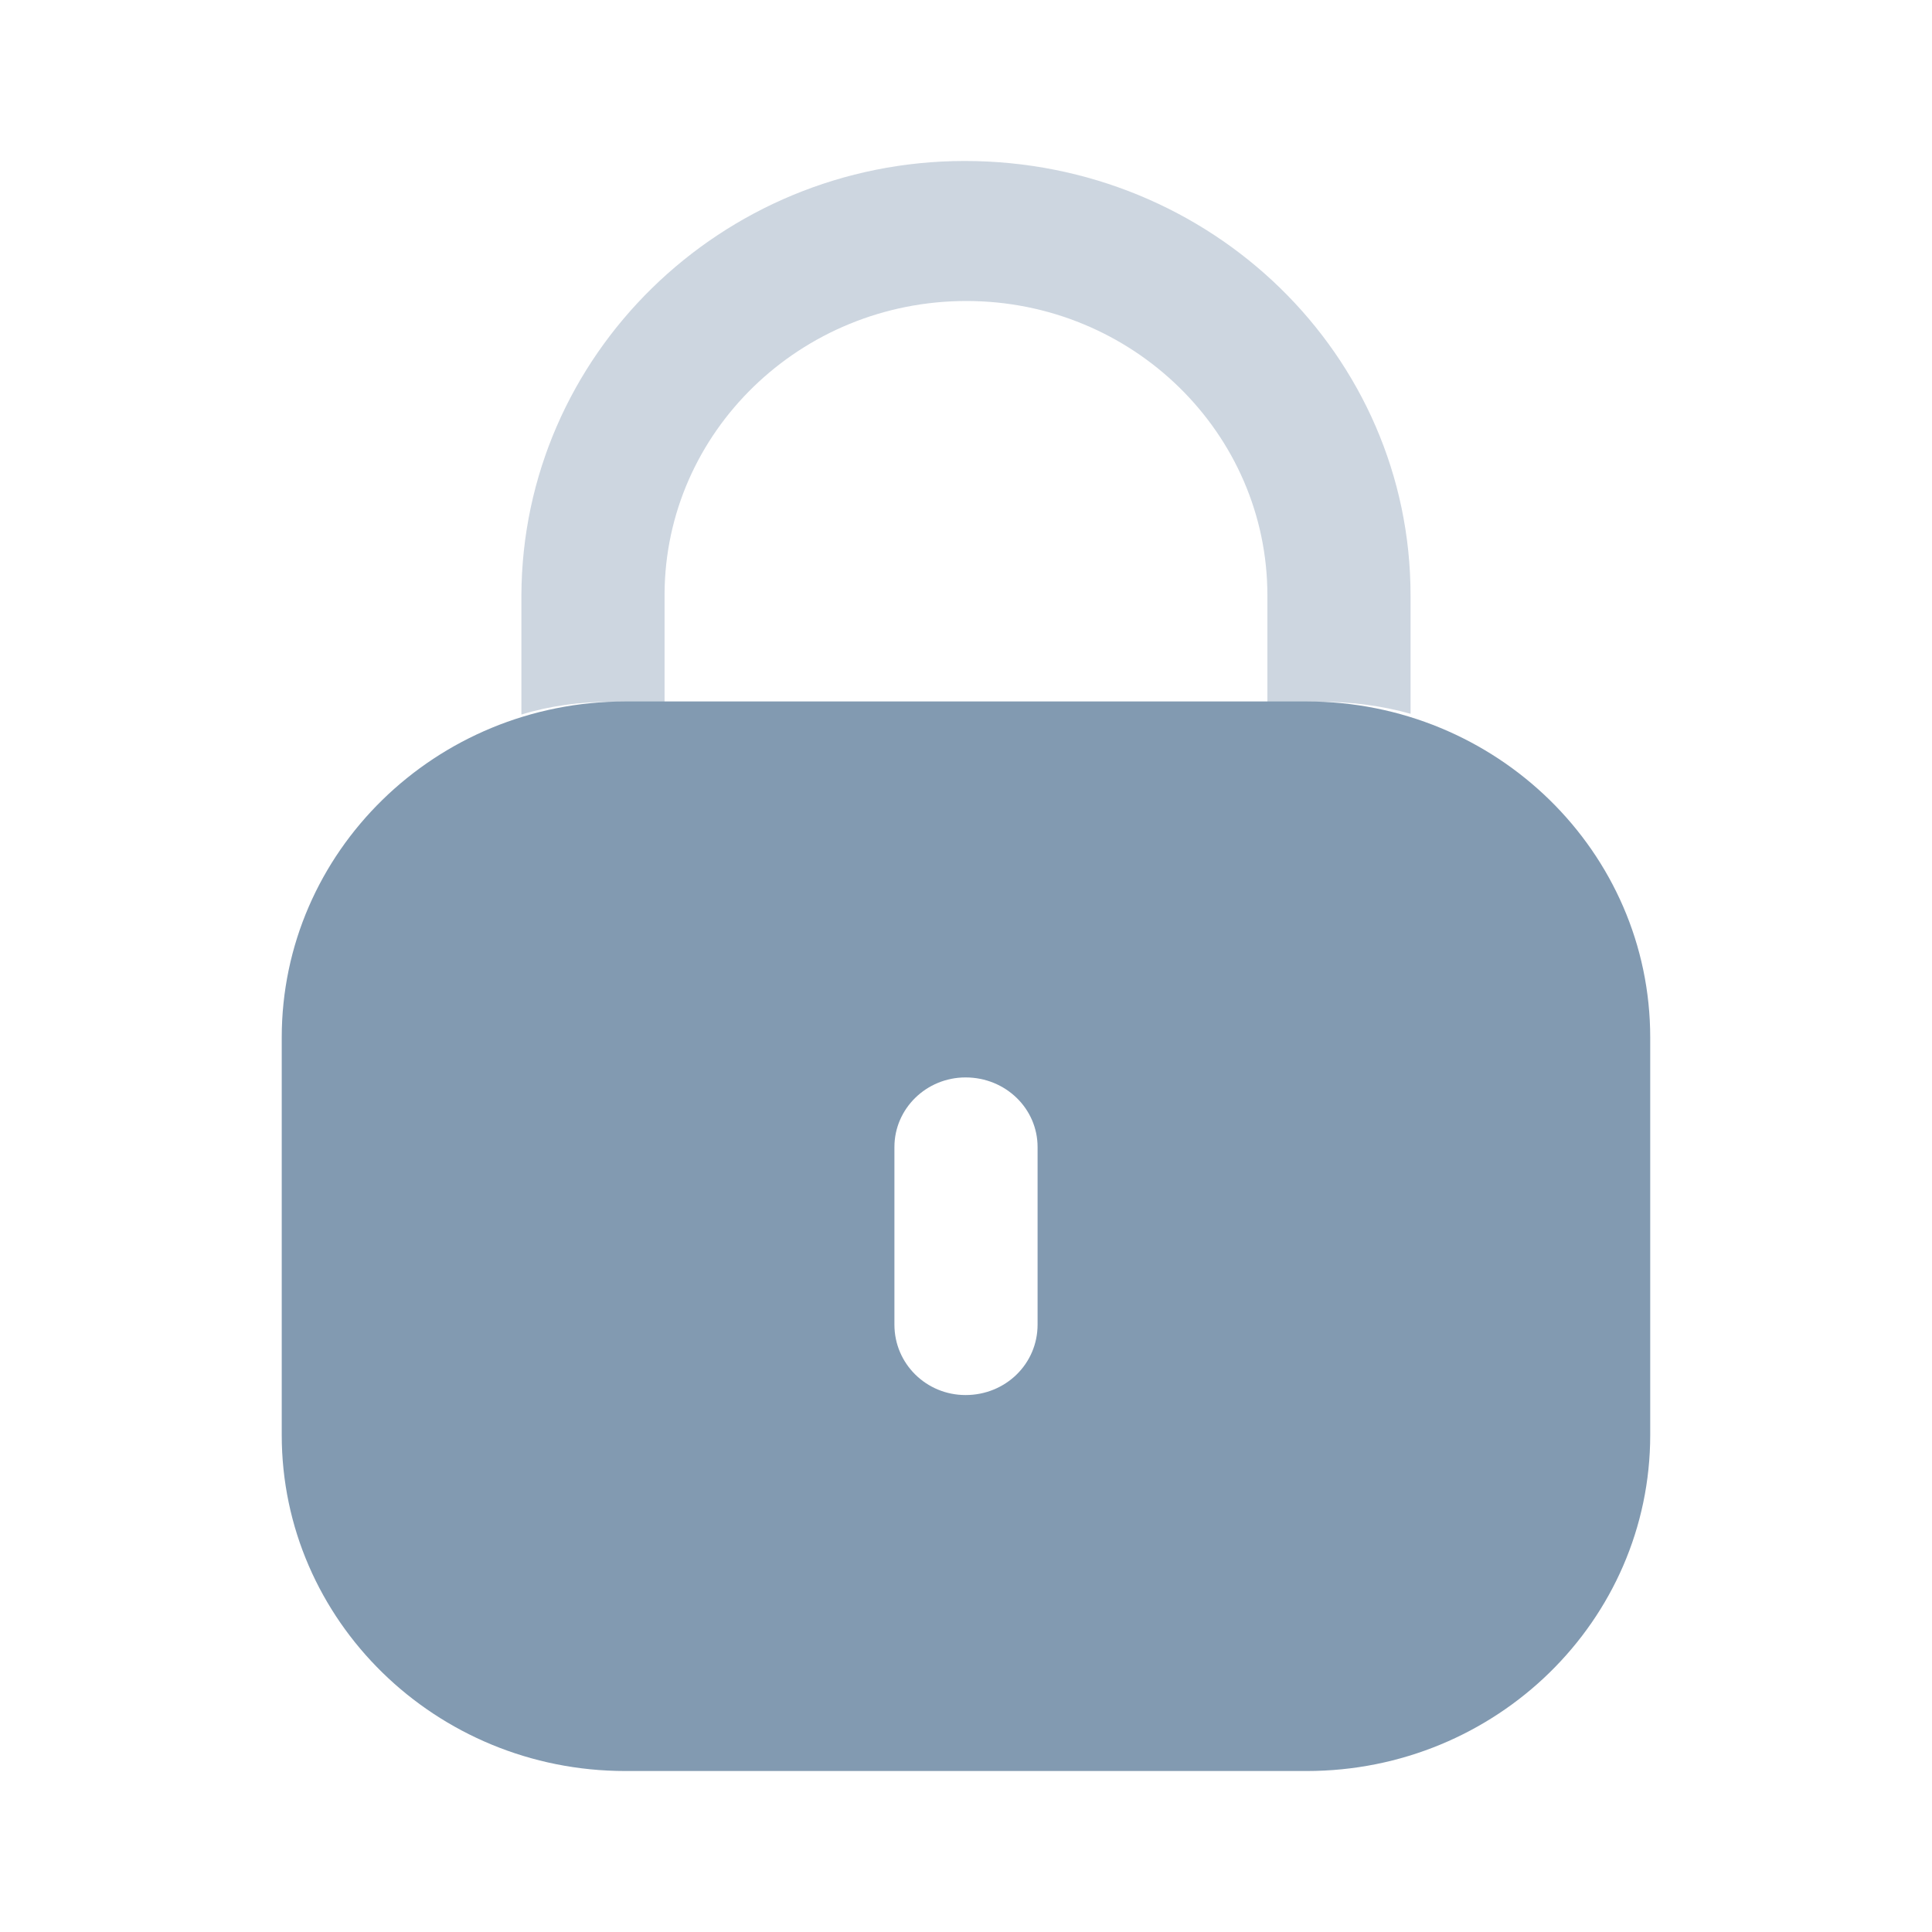 <svg width="40" height="40" viewBox="0 0 40 40" fill="none" xmlns="http://www.w3.org/2000/svg">
<g id="Iconly/Bulk/Lock">
<g id="Lock">
<path id="Fill 1" fill-rule="evenodd" clip-rule="evenodd" d="M12.948 14.523H27.052C30.981 14.523 34.166 17.638 34.166 21.481V29.709C34.166 33.551 30.981 36.667 27.052 36.667H12.948C9.019 36.667 5.833 33.551 5.833 29.709V21.481C5.833 17.638 9.019 14.523 12.948 14.523ZM19.991 28.883C20.821 28.883 21.482 28.236 21.482 27.425V23.748C21.482 22.953 20.821 22.307 19.991 22.307C19.178 22.307 18.518 22.953 18.518 23.748V27.425C18.518 28.236 19.178 28.883 19.991 28.883Z" fill="#829AB1"/>
<path id="Fill 4" opacity="0.4" d="M29.204 12.327V14.778C28.611 14.612 27.985 14.529 27.341 14.529H26.24V12.327C26.24 8.965 23.446 6.232 20.008 6.232C16.57 6.232 13.776 8.948 13.759 12.293V14.529H12.675C12.014 14.529 11.388 14.612 10.795 14.794V12.327C10.812 7.358 14.927 3.333 19.974 3.333C25.089 3.333 29.204 7.358 29.204 12.327Z" fill="#829AB1"/>
</g>
</g>
</svg>
